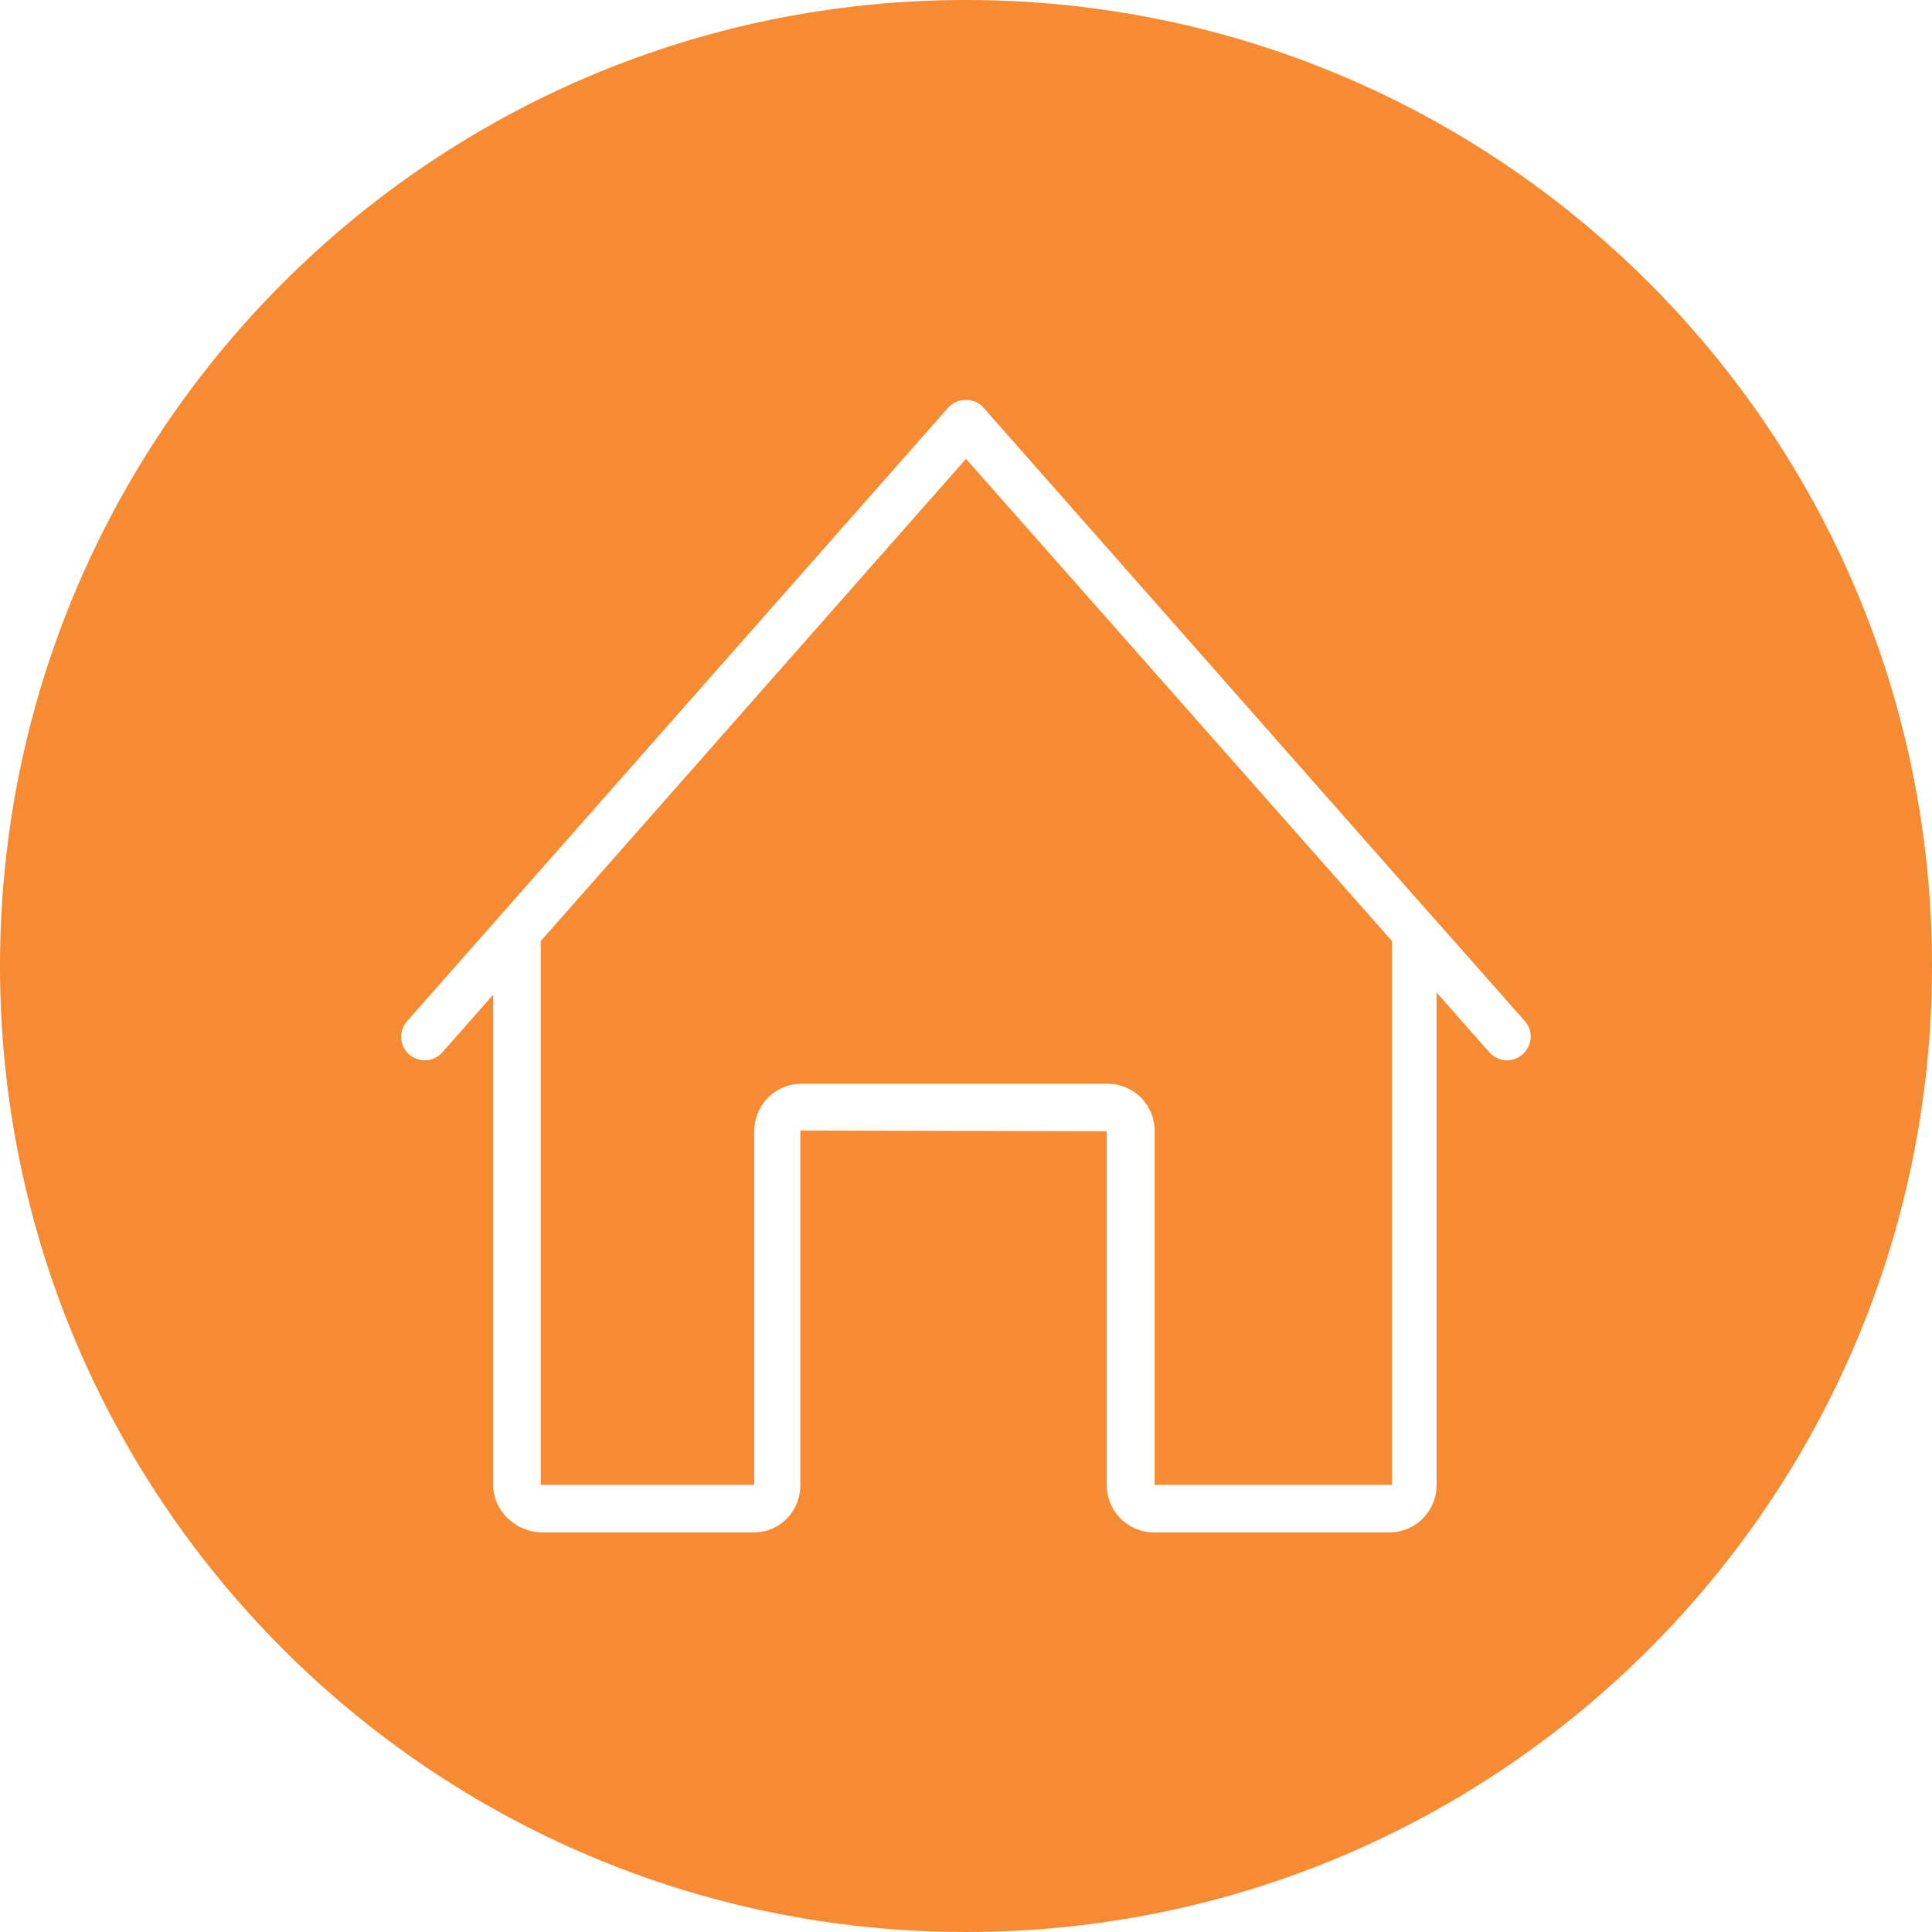 <?xml version="1.0" encoding="utf-8"?>
<!-- Generator: Adobe Illustrator 25.4.1, SVG Export Plug-In . SVG Version: 6.00 Build 0)  -->
<svg version="1.1" id="Layer_1" xmlns="http://www.w3.org/2000/svg" xmlns:xlink="http://www.w3.org/1999/xlink" x="0px" y="0px"
	 viewBox="0 0 512 512" style="enable-background:new 0 0 512 512;" xml:space="preserve">
<style type="text/css">
	.st0{display:none;}
	.st1{fill:#F68B33;}
</style>
<path class="st0" d="M381,284v-3c0-50.3-29.4-94.7-75.3-114.5l0.3-3.7c0.1-1.7-0.4-3.5-1.6-4.7c-1.2-1.3-2.9-2-4.6-2h-22.2
	c-4.3-7.4-12.3-12.5-21.5-12.5s-17.2,5.1-21.5,12.5h-22.2c-1.7,0-3.4,0.7-4.6,2c-1.2,1.3-1.8,3-1.6,4.7l0.3,3.7
	C160.4,186.3,131,230.7,131,281v3c-16.7,6-25,13.2-25,22c0,23.5,70.1,62.5,150,62.5s150-39,150-62.5C406,297.2,397.7,290,381,284z
	 M143.5,281c0-43.8,24.9-82.4,64-101l4.8,57.8c0.3,3.3,3,5.7,6.2,5.7c0.2,0,0.4,0,0.5,0c3.4-0.3,6-3.3,5.7-6.7l-5.7-68.2h12v106.2
	c0,3.5,2.8,6.3,6.3,6.3c3.5,0,6.3-2.8,6.3-6.3V168.5c0-6.9,5.6-12.5,12.5-12.5s12.5,5.6,12.5,12.5v106.2c0,3.5,2.8,6.3,6.3,6.3
	c3.5,0,6.3-2.8,6.3-6.3V168.5h12l-5.7,68.2c-0.3,3.4,2.3,6.5,5.7,6.7c0.2,0,0.4,0,0.5,0c3.2,0,5.9-2.5,6.2-5.7l4.8-57.8
	c39,18.6,64,57.2,64,101v15.2c-9.9,5.4-46.2,22.3-112.5,22.3c-66,0-102.6-17-112.5-22.3V281z M256,356c-78.9,0-137.5-38.3-137.5-50
	c0-1.1,2.6-4.5,12.5-8.7v2.4c0,2.1,1,4,2.8,5.2c1.6,1.1,40,26,122.2,26s120.6-25,122.2-26c1.7-1.2,2.8-3.1,2.8-5.2v-2.4
	c9.9,4.1,12.5,7.6,12.5,8.7C393.5,317.7,334.9,356,256,356z"/>
<path class="st1" d="M143.3,249.4C143.3,249.4,143.3,249.4,143.3,249.4v144.1l56.6,0v-93.8c0-6.9,5.6-12.5,12.5-12.5h81.1
	c6.9,0,12.5,5.6,12.5,12.5v93.8l62.9,0V249.4L256,121.6L143.3,249.4z"/>
<path class="st1" d="M256,0C114.6,0,0,114.6,0,256s114.6,256,256,256s256-114.6,256-256S397.4,0,256,0z M403.5,279.4
	c-1.2,1.1-2.7,1.6-4.1,1.6c-1.7,0-3.4-0.7-4.7-2.1l-14-15.9v130.6c0,6.9-5.6,12.5-12.5,12.5h-62.4c-6.9,0-12.5-5.6-12.5-12.5v-93.8
	l-81.2-0.2v94c0,6.9-5.4,12.5-12.3,12.5h-56.1c-6.9,0-13-5.6-13-12.5V263.6l-13.5,15.3c-2.3,2.6-6.2,2.8-8.8,0.5
	c-2.6-2.3-2.8-6.2-0.5-8.8L251.3,108c2.4-2.7,7-2.7,9.3,0l118.1,133.9c0.1,0.1,0.2,0.2,0.3,0.3l25.1,28.4
	C406.4,273.2,406.1,277.1,403.5,279.4z"/>
</svg>
